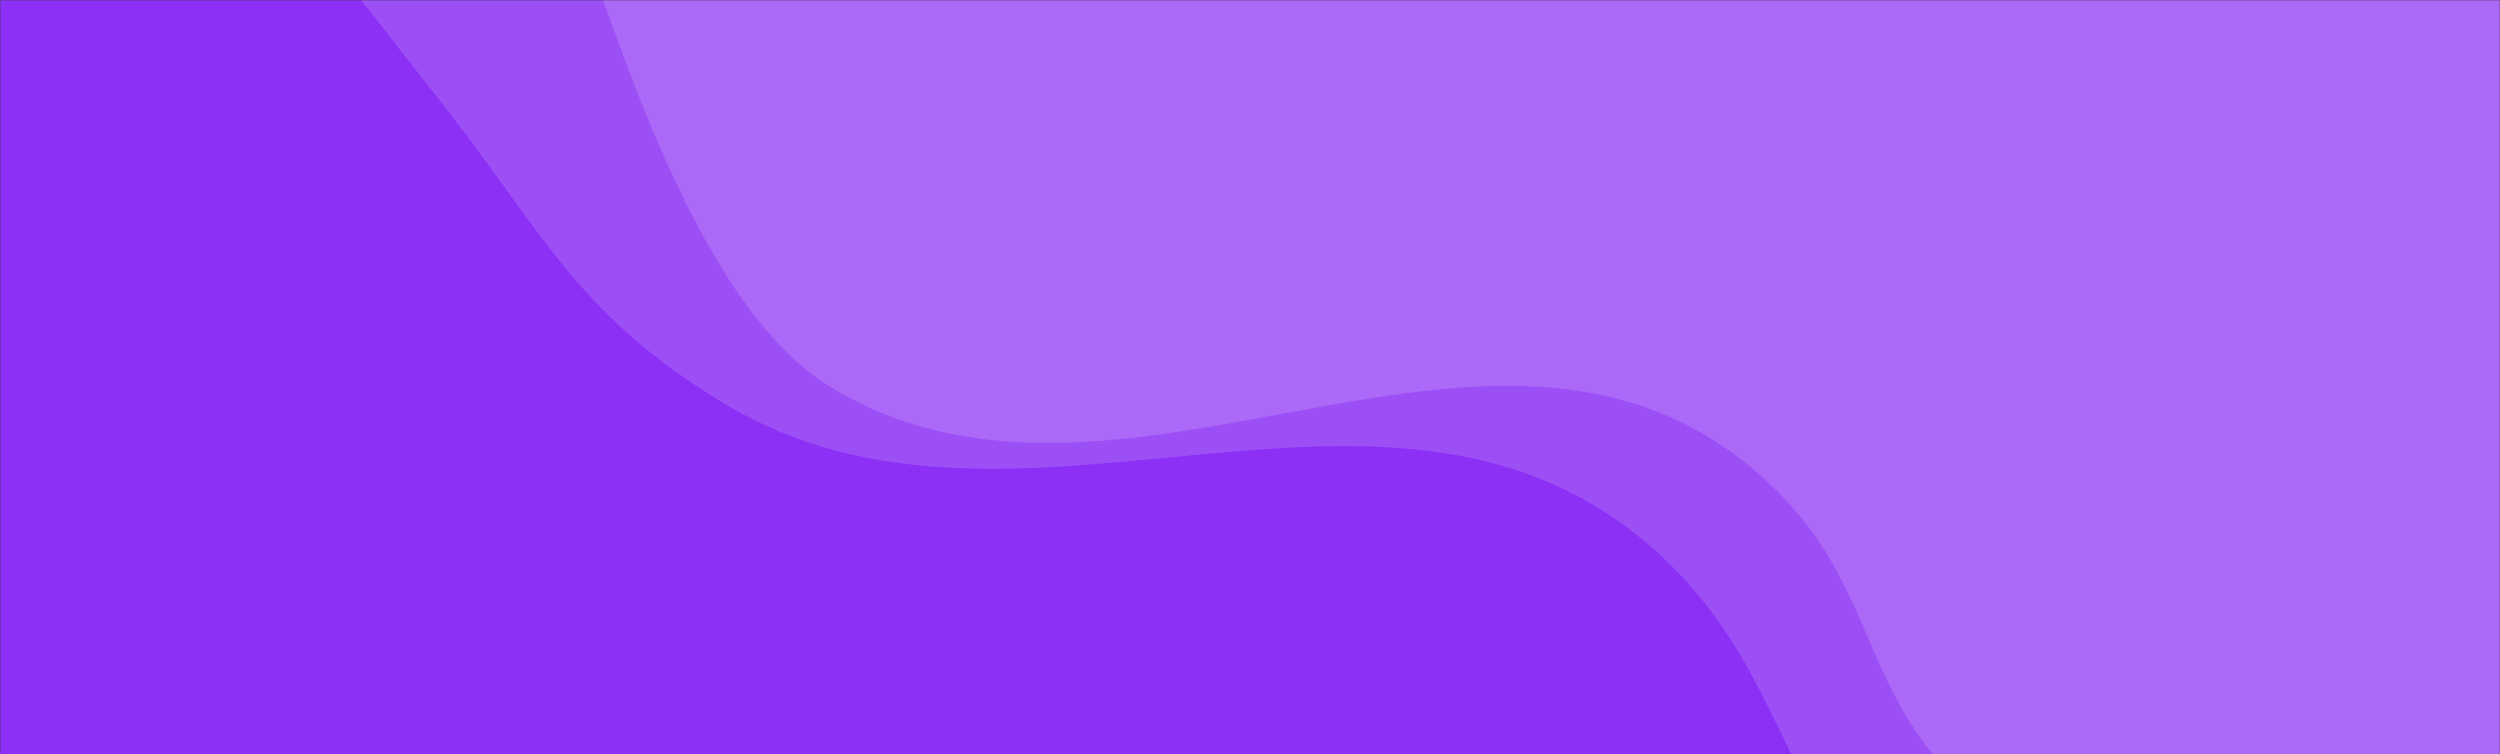<svg width="1236" height="373" viewBox="0 0 1236 373" fill="none" xmlns="http://www.w3.org/2000/svg">
<rect x="0" y="0" width="1236" height="373" fill="#333333" stroke="none"/>
<mask id="mask0" mask-type="alpha" maskUnits="userSpaceOnUse" x="0" y="0" width="1236" height="373">
<rect width="1236" height="373" fill="#C4C4C4"/>
</mask>
<g mask="url(#mask0)">
<rect width="1236" height="373" fill="#8C30F5"/>
<path opacity="0.15" d="M813.184 267.724C681.994 158.106 501.199 286.201 357.916 199.451C283.366 154.315 268.247 113.586 214.75 46.255C180.437 3.068 177.166 -4.45 144.599 -35.339C112.031 -66.228 52.972 -101.946 52.972 -101.946V-215.178H1594.87V539.148H1226.93C1226.93 539.148 1030.42 542.709 936.307 449.228C879.069 392.372 880.341 323.838 813.184 267.724Z" fill="white"/>
<path opacity="0.15" d="M866.154 231.46C734.965 121.842 554.169 278.245 410.886 191.496C336.336 146.36 297.308 -13.599 275.595 -60.871C263.697 -86.774 245.53 -110.087 216.022 -128.219C186.514 -146.351 105.943 -138.21 105.943 -138.21V-251.442H1647.84V455.519H1302.81C1302.81 455.519 1060.86 464.585 982.119 399.643C913.399 342.966 933.311 287.574 866.154 231.46Z" fill="white"/>
</g>
</svg>
